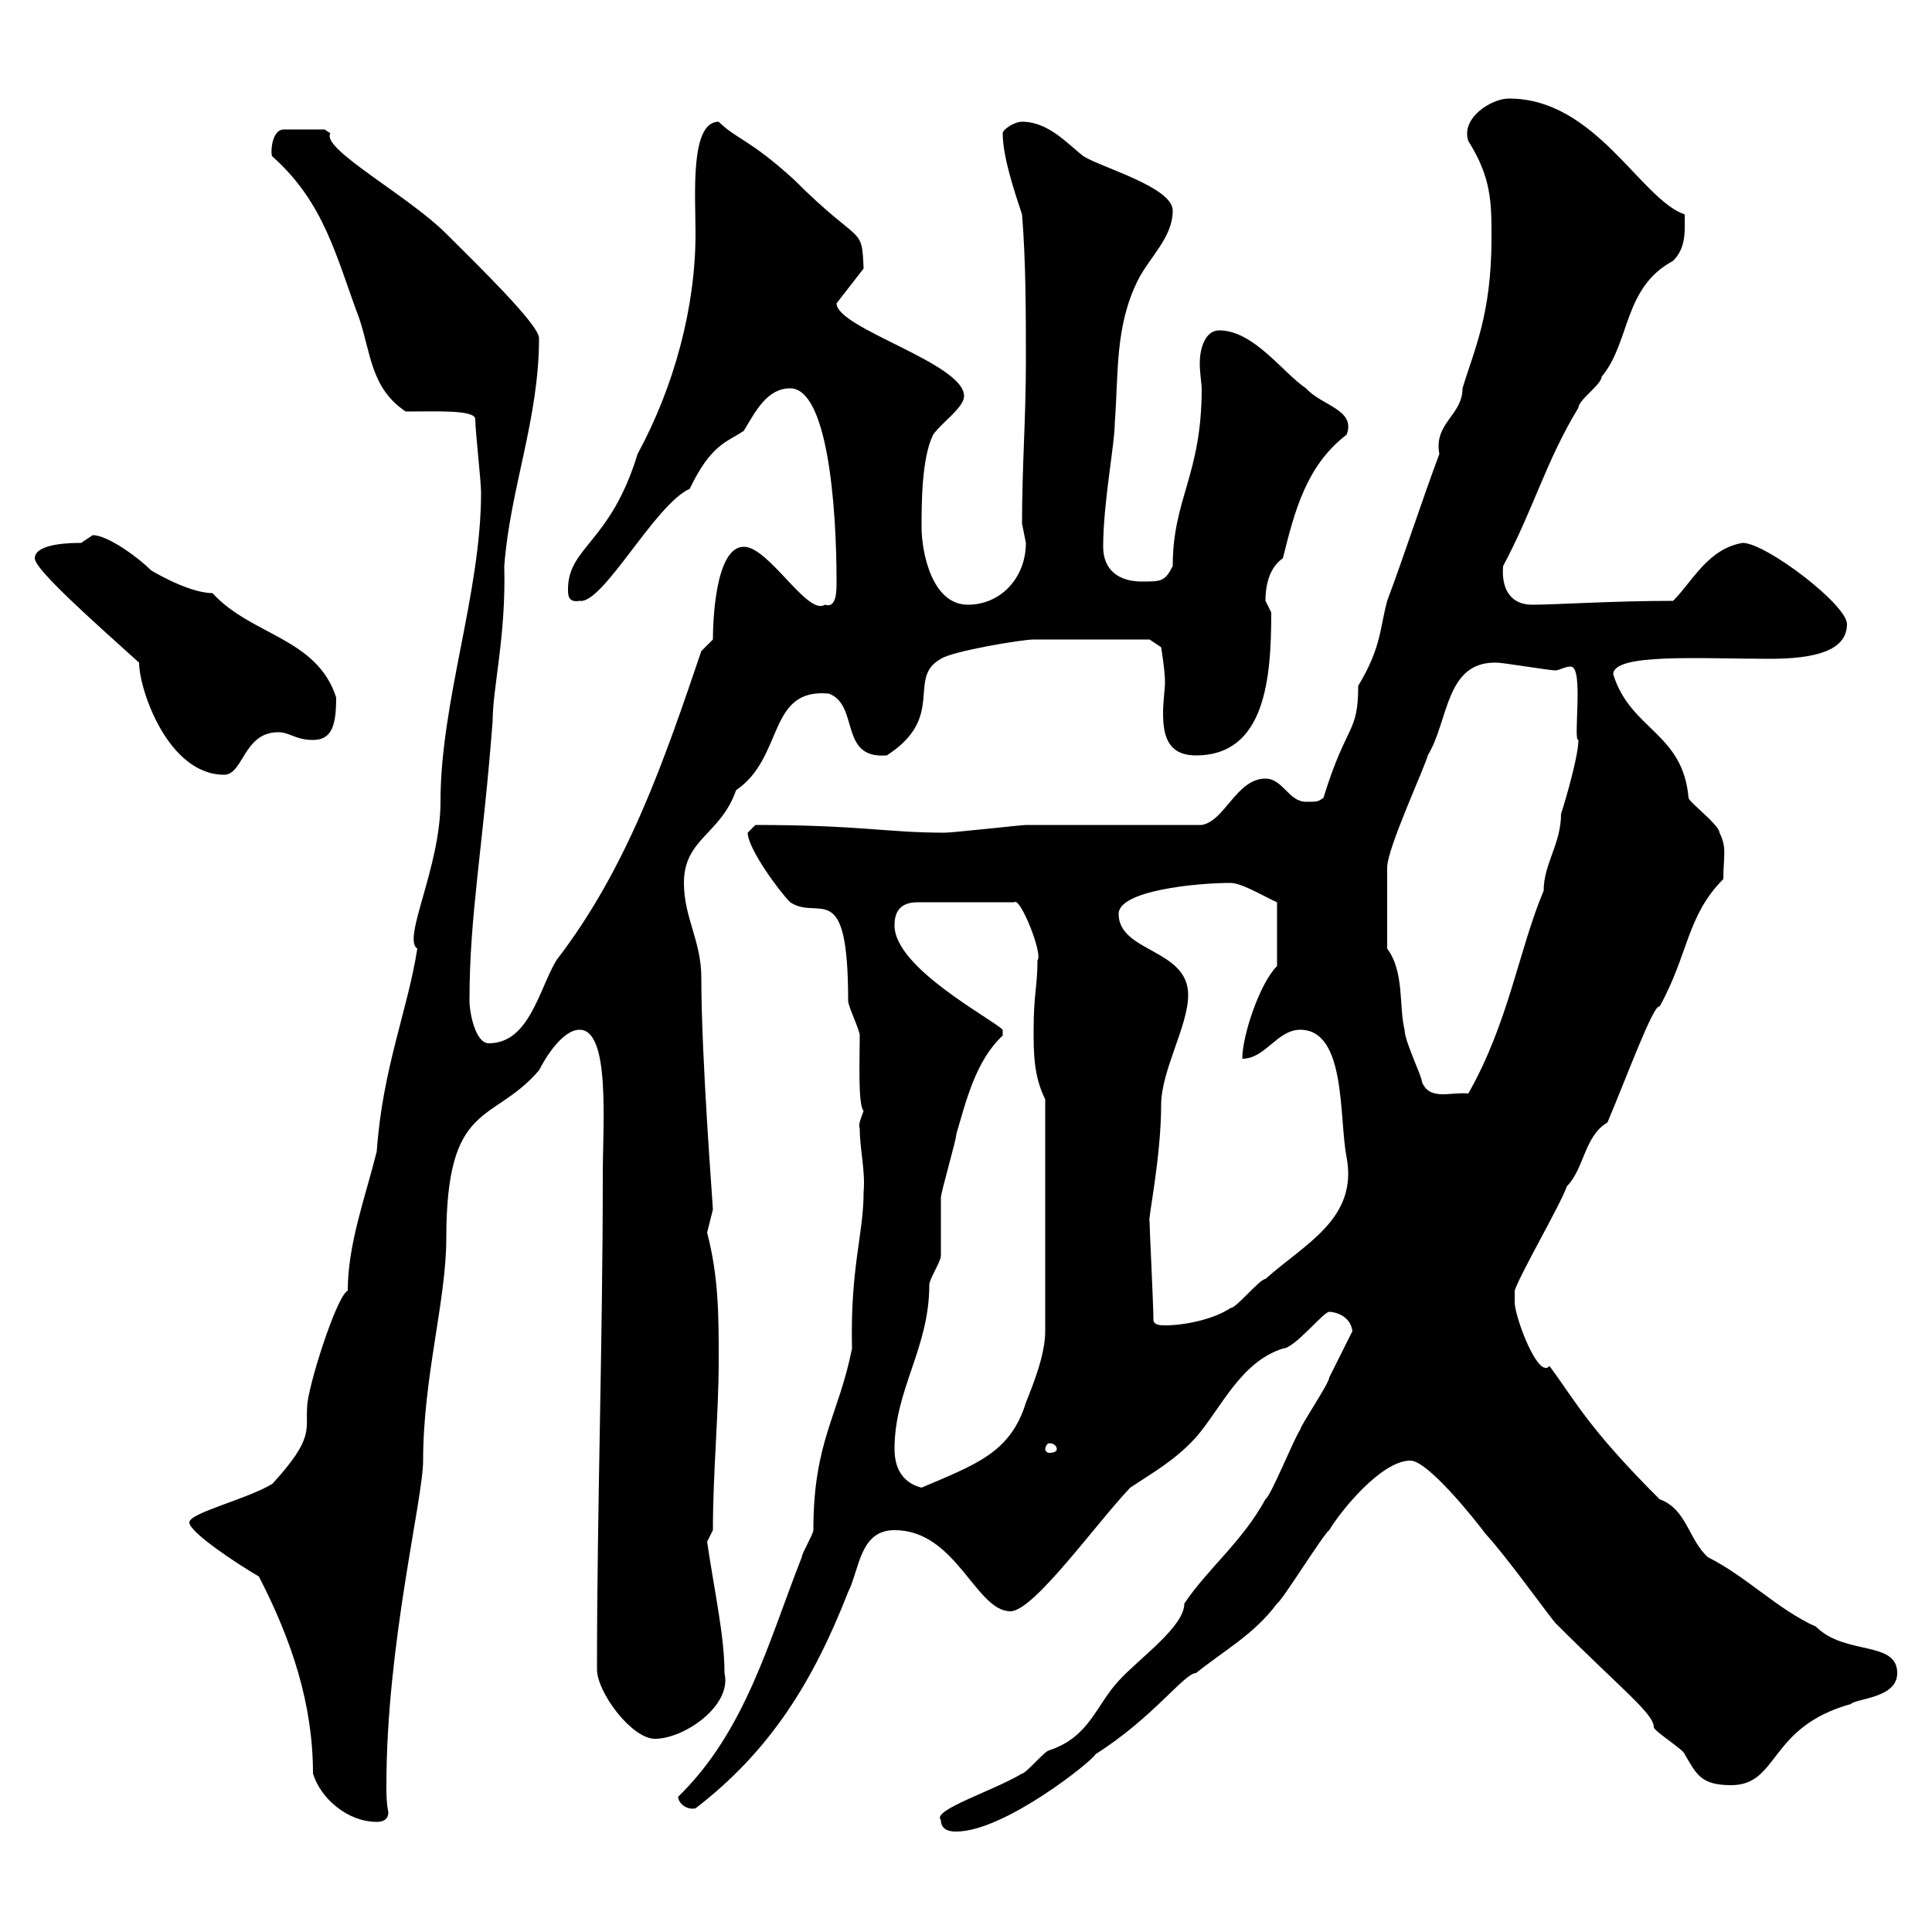 <svg xmlns="http://www.w3.org/2000/svg" xmlns:xlink="http://www.w3.org/1999/xlink" width="300" height="300"><path d="M146.10 282.60C146.10 284.40 147.90 284.40 148.50 284.40C156 284.40 169.80 273.30 170.10 272.40C179.10 266.70 183.90 259.80 185.70 259.80C190.20 256.20 194.70 253.80 198.30 249C199.20 248.40 205.50 238.20 206.40 237.60C208.20 234.60 214.50 226.80 219 226.80C221.70 226.80 228.90 235.80 230.70 238.20C234 241.80 240 250.20 241.50 252C252 262.50 256.80 266.10 256.80 268.20C256.80 268.80 261.60 271.80 261.60 272.40C263.40 275.40 264 277.20 268.80 277.20C276.30 277.20 274.50 268.20 287.40 264.60C288.30 263.70 294.60 263.70 294.60 259.80C294.60 254.70 286.50 257.10 282 252.60C276 249.90 271.20 244.80 265.20 241.80C262.20 239.10 261.90 234.30 257.70 232.80C246.60 221.70 244.80 217.80 240.60 212.10C240.30 212.40 240.30 212.40 240 212.40C238.20 212.40 235.20 204.30 235.20 202.20C235.20 202.20 235.20 200.40 235.20 200.40C236.10 197.70 242.40 186.90 243.30 184.20C246 181.50 246 176.40 249.60 174.30C252.30 168 256.80 155.70 257.70 156.30C262.20 148.20 261.90 142.20 267.60 136.50C267.60 132.90 268.20 131.70 267 129.30C267 128.10 262.20 124.50 262.20 123.90C261.30 113.70 253.20 113.40 250.50 104.70C250.50 101.40 264 102.30 274.80 102.30C281.70 102.30 286.80 101.10 286.80 96.90C286.80 93.90 274.20 84.30 270.60 84.30C265.20 85.20 262.80 90.30 259.80 93.30C250.50 93.30 241.50 93.90 237.90 93.90C234.60 93.90 233.10 91.50 233.40 87.90C238.20 78.90 240 71.70 245.10 63.30C245.10 62.10 248.70 59.70 248.70 58.50C253.20 53.10 252 44.70 259.80 40.50C261.90 38.40 261.60 35.70 261.60 33.30C254.70 30.90 247.80 15.30 234.30 15.30C231.60 15.30 226.80 18.30 228 21.90C231.60 27.60 231.60 31.50 231.60 36.90C231.60 48.90 228.90 54.30 227.10 60.30C227.10 64.50 222.60 65.70 223.50 70.50C220.80 77.70 218.10 86.10 215.40 93.30C214.20 97.80 214.50 100.50 210.90 106.50C210.90 114 209.10 112.20 205.50 123.90C204.60 124.50 204.60 124.50 202.80 124.50C200.10 124.50 199.20 120.90 196.50 120.90C192 120.90 190.20 127.50 186.60 128.10C182.70 128.10 164.10 128.10 159.30 128.10C158.70 128.10 147.90 129.30 146.70 129.30C137.70 129.30 133.50 128.10 117.30 128.10C117.30 128.10 116.10 129.30 116.10 129.30C116.10 131.70 120.90 138.30 122.70 140.10C127.20 143.10 131.70 135.90 131.70 155.40C131.70 156.30 133.50 159.90 133.50 160.80C133.50 164.40 133.20 171.60 134.10 172.50C133.80 173.40 133.20 174.60 133.50 175.20C133.50 178.50 134.40 181.80 134.10 185.10C134.10 191.70 132 196.80 132.30 209.40C130.20 219.90 126.30 223.80 126.30 237.60C126.30 238.20 124.50 241.20 124.50 241.80C119.40 254.70 115.80 268.80 105.30 279C105.30 279.90 106.50 281.10 108 280.80C119.70 271.80 126.30 261 131.70 247.20C133.50 243.60 133.50 237.60 138.90 237.60C148.50 237.60 151.50 250.20 156.90 250.20C160.50 250.20 170.10 236.70 175.50 231C179.10 228.60 182.40 226.80 185.70 223.20C189.60 218.70 192.60 211.50 199.20 209.40C201 209.40 205.50 203.70 206.40 203.70C207.30 203.70 209.70 204.30 210 206.70C210 206.70 207.30 212.10 206.40 213.90C206.40 214.80 201.90 221.40 201.90 222C201 223.20 197.40 232.20 196.50 232.80C192.90 239.40 187.50 243.60 183.90 249C183.90 252.60 177 257.40 173.70 261C170.10 264.90 169.20 269.70 162.90 271.80C162.30 271.80 159.30 275.40 158.70 275.40C154.20 278.10 144.60 281.10 146.10 282.60ZM40.20 244.80C45.30 254.70 48.60 264.60 48.60 275.40C49.80 279.30 54 282.90 58.50 282.90C59.40 282.90 60.30 282.60 60.30 281.40C60 279.90 60 278.70 60 277.20C60 255.30 65.70 232.80 65.70 226.80C65.70 213.90 69.30 201.90 69.30 192.30C69.30 170.70 76.50 174.60 83.70 166.20C84.60 164.40 87.30 159.90 90 159.90C94.80 159.90 93.60 174.60 93.60 182.40C93.60 208.50 92.70 234.30 92.70 259.20C92.70 262.80 98.10 270 101.70 270C106.20 270 113.70 264.90 112.50 259.80C112.50 254.10 111 247.50 109.80 239.40C109.80 239.40 110.70 237.60 110.70 237.60C110.70 228.60 111.60 219.60 111.60 211.20C111.60 204.30 111.60 198.30 109.80 191.40C109.80 191.40 110.70 187.80 110.70 187.80C110.70 187.20 108.90 164.40 108.90 151.80C108.90 146.10 106.20 142.50 106.20 137.10C106.20 130.20 111.90 129.60 114.30 122.70C121.80 117.60 119.10 106.80 128.70 107.70C133.50 109.50 130.20 117.90 137.70 117.30C147 111.30 140.70 105.30 146.10 102.30C147.90 101.10 158.70 99.30 160.50 99.30C164.10 99.30 172.20 99.30 178.50 99.30L180.30 100.50C180.30 100.50 180.90 104.10 180.90 105.90C180.90 107.10 180.60 108.90 180.60 110.70C180.60 114 181.20 117.30 185.70 117.30C196.50 117.30 197.40 105.30 197.40 95.10C197.40 95.10 196.50 93.30 196.50 93.30C196.50 90.30 197.40 87.90 199.20 86.70C201 79.50 202.80 72.30 209.10 67.50C210.60 63.60 205.20 63 202.80 60.30C199.20 57.90 194.70 51.30 189.30 51.30C187.20 51.30 186.30 54 186.30 56.40C186.30 57.90 186.60 59.70 186.60 60.30C186.60 73.80 182.10 77.40 182.10 87.90C180.90 90.30 180.30 90.30 177.30 90.30C173.70 90.30 171.30 88.50 171.30 84.90C171.30 78 173.10 69 173.10 65.70C173.70 57.90 173.10 50.70 176.70 43.50C178.50 39.90 182.10 36.90 182.10 32.70C182.10 29.10 171.30 26.10 168.30 24.30C165.90 22.50 162.90 18.90 158.70 18.90C157.50 18.90 155.70 20.10 155.70 20.70C155.70 24.30 157.50 29.70 158.70 33.30C159.30 40.50 159.30 48.90 159.30 56.10C159.30 65.10 158.70 72.30 158.70 81.30C158.70 81.30 159.30 84.30 159.30 84.30C159.30 89.70 155.40 93.90 150.30 93.90C144.60 93.90 143.10 85.50 143.10 81.90C143.10 78.30 143.10 71.10 144.90 67.50C146.10 65.70 149.70 63.30 149.70 61.50C149.70 56.40 129.90 51 129.90 47.10L134.10 41.70C133.80 34.80 133.80 38.40 123.30 27.90C116.40 21.60 114.30 21.60 111.60 18.90C107.10 18.90 108 30.30 108 36.30C108 47.70 104.70 60 99 70.50C94.80 84.30 88.20 84.90 88.20 91.50C88.20 92.40 88.20 93.60 90 93.30C93.60 93.90 101.70 78.30 107.10 75.90C110.40 69 112.80 68.70 115.50 66.90C117.30 63.90 119.10 60.30 122.70 60.30C128.40 60.30 129.90 78 129.90 90.30C129.90 91.80 129.90 94.50 128.10 93.90C125.40 95.70 119.40 84.90 115.50 84.90C111 84.90 110.70 96.90 110.70 99.30L108.90 101.10C103.20 117.90 97.50 134.70 86.40 149.10C83.70 153.60 82.20 162 75.90 162C73.80 162 72.90 157.20 72.90 155.40C72.90 141.90 75 131.70 76.50 111.90C76.50 106.80 78.60 98.70 78.30 87.90C79.20 75.90 83.70 65.10 83.70 52.50C83.70 50.40 74.10 41.10 69.30 36.30C63.30 30.30 49.80 23.10 51.30 20.70C51.30 20.70 50.40 20.10 50.40 20.10L44.10 20.10C42 20.10 42 24.30 42.30 24.30C50.40 31.50 52.20 39.90 55.80 49.50C57.60 54.90 57.60 60.30 63 63.90C67.80 63.90 73.80 63.60 73.80 65.10C73.80 66.90 74.70 74.70 74.70 76.50C74.70 92.10 68.40 108.90 68.40 124.50C68.40 134.70 62.40 145.80 64.80 147.30C63.30 156.90 59.40 165.90 58.50 178.80C56.70 186 54 193.20 54 200.40C52.20 201.30 47.70 215.70 47.70 218.40C47.40 222 48.90 223.20 42.30 230.40C38.40 232.80 29.40 234.90 29.40 236.40C29.40 237.90 36.60 242.70 40.20 244.80ZM138.90 225C138.90 215.70 144.30 209.40 144.30 199.50C144.30 198.60 146.10 195.90 146.10 195C146.10 194.10 146.10 186.90 146.10 186C146.10 185.10 148.50 177 148.50 176.10C150 171 151.50 164.70 155.70 160.80C155.70 160.80 155.70 160.80 155.70 159.90C153.90 158.10 138.90 150.30 138.90 143.70C138.90 141.90 139.50 140.10 142.50 140.10L157.50 140.10C158.40 139.20 162 148.20 161.10 149.10C161.10 153 160.50 154.50 160.50 159.90C160.50 163.50 160.50 167.10 162.30 170.70L162.30 206.70C162.30 210.30 160.50 214.80 159.30 217.80C156.90 225.60 151.50 227.40 143.10 231C140.70 230.40 138.90 228.60 138.90 225ZM164.10 225C164.10 225.30 163.80 225.60 162.90 225.60C162.60 225.60 162.30 225.30 162.30 225C162.30 224.70 162.60 224.10 162.90 224.10C163.80 224.10 164.10 224.70 164.10 225ZM179.10 204.90C179.10 202.50 178.50 190.80 178.50 189.60C178.20 189.60 180.30 179.70 180.30 171.60C180.30 166.20 184.50 159.30 184.50 154.50C184.50 147.30 173.70 147.90 173.70 141.90C173.70 138.30 185.70 137.10 191.10 137.10C192.90 137.10 196.80 139.50 198.30 140.10L198.30 150C195.60 152.70 192.90 160.80 192.90 164.40C196.50 164.40 198.30 159.90 201.90 159.90C209.10 159.90 207.90 173.70 209.10 179.70C210.90 189.30 202.50 193.20 196.50 198.60C195.60 198.60 192 203.10 191.10 203.10C188.40 204.90 183.90 205.80 180.90 205.80C180.30 205.80 179.10 205.80 179.10 204.90ZM215.40 147.30C215.40 142.80 215.40 136.80 215.40 134.70C215.40 131.70 221.40 118.80 221.70 117.30C225 111.90 224.40 102.60 232.50 102.90C233.40 102.90 240.60 104.10 241.50 104.10C242.10 104.10 243 103.50 243.90 103.50C246 103.50 244.20 115.20 245.10 114.90C245.10 117.90 242.10 127.50 242.40 126.30C242.40 131.10 239.70 134.10 239.70 138.30C235.80 147.60 234.30 158.70 228 169.80C225.30 169.50 222 171 220.80 168C220.80 167.10 218.10 161.70 218.10 159.90C217.20 156.30 218.10 150.90 215.40 147.30ZM21.60 102.90C21.60 107.10 26.10 120.30 34.80 120.30C37.80 120.30 37.80 113.70 43.20 113.70C45 113.70 45.90 114.90 48.60 114.90C51.60 114.90 52.20 112.50 52.20 108.30C49.20 99 39 98.70 33 92.10C29.10 92.10 22.80 88.20 23.40 88.50C21.60 86.70 16.80 83.10 14.40 83.10C14.40 83.10 12.60 84.30 12.60 84.30C11.40 84.30 5.40 84.30 5.40 86.70C5.40 88.50 15.30 97.20 21.60 102.90Z"/></svg>
